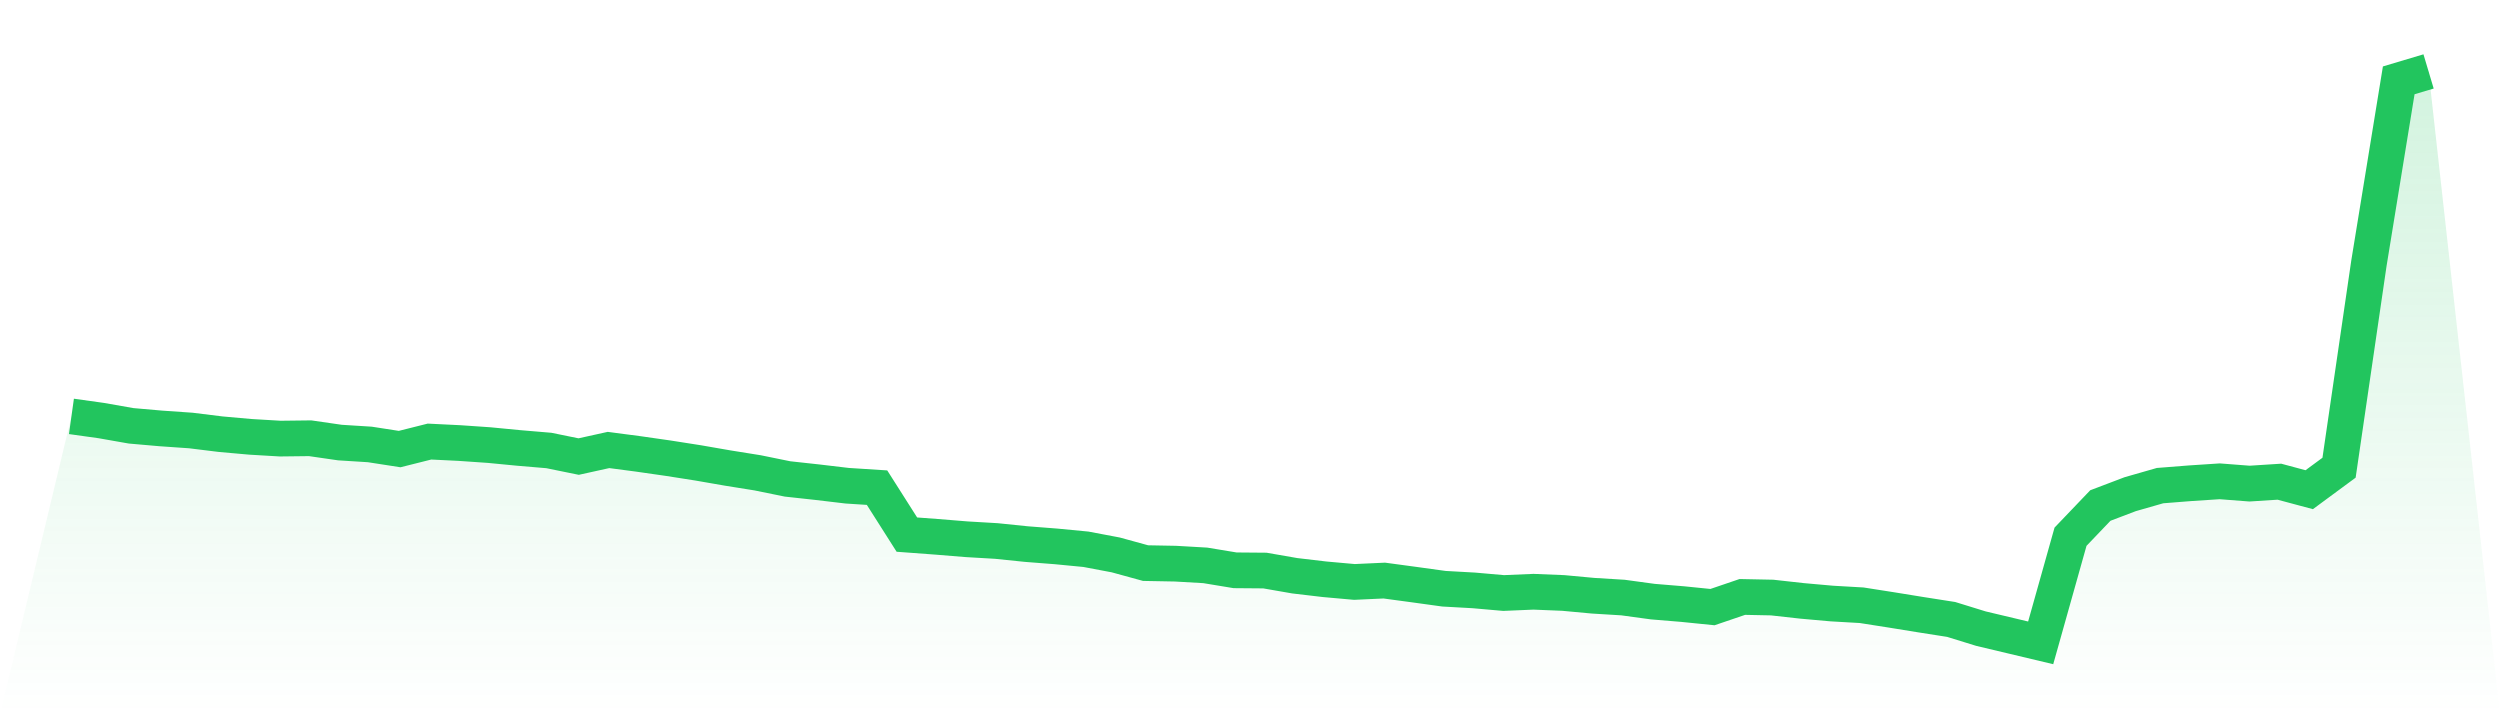 <svg viewBox="0 0 140 40" xmlns="http://www.w3.org/2000/svg">
<defs>
<linearGradient id="gradient" x1="0" x2="0" y1="0" y2="1">
<stop offset="0%" stop-color="#22c55e" stop-opacity="0.2"/>
<stop offset="100%" stop-color="#22c55e" stop-opacity="0"/>
</linearGradient>
</defs>
<path d="M4,23.318 L4,23.318 L5.671,23.552 L7.342,23.846 L9.013,23.992 L10.684,24.108 L12.354,24.314 L14.025,24.463 L15.696,24.562 L17.367,24.542 L19.038,24.784 L20.709,24.889 L22.38,25.148 L24.051,24.728 L25.722,24.81 L27.392,24.925 L29.063,25.086 L30.734,25.227 L32.405,25.568 L34.076,25.199 L35.747,25.419 L37.418,25.659 L39.089,25.921 L40.759,26.211 L42.43,26.479 L44.101,26.82 L45.772,27.003 L47.443,27.201 L49.114,27.308 L50.785,29.938 L52.456,30.062 L54.127,30.198 L55.797,30.296 L57.468,30.468 L59.139,30.598 L60.81,30.759 L62.481,31.075 L64.152,31.534 L65.823,31.565 L67.494,31.661 L69.165,31.937 L70.835,31.951 L72.506,32.242 L74.177,32.439 L75.848,32.589 L77.519,32.512 L79.19,32.738 L80.861,32.969 L82.532,33.062 L84.203,33.209 L85.873,33.138 L87.544,33.206 L89.215,33.361 L90.886,33.463 L92.557,33.691 L94.228,33.829 L95.899,33.998 L97.57,33.429 L99.24,33.463 L100.911,33.649 L102.582,33.798 L104.253,33.894 L105.924,34.156 L107.595,34.427 L109.266,34.689 L110.937,35.205 L112.608,35.602 L114.278,36 L115.949,30.057 L117.62,28.309 L119.291,27.674 L120.962,27.195 L122.633,27.063 L124.304,26.953 L125.975,27.082 L127.646,26.975 L129.316,27.423 L130.987,26.191 L132.658,14.75 L134.329,4.499 L136,4 L140,40 L0,40 z" fill="url(#gradient)"/>
<path d="M4,23.318 L4,23.318 L5.671,23.552 L7.342,23.846 L9.013,23.992 L10.684,24.108 L12.354,24.314 L14.025,24.463 L15.696,24.562 L17.367,24.542 L19.038,24.784 L20.709,24.889 L22.38,25.148 L24.051,24.728 L25.722,24.81 L27.392,24.925 L29.063,25.086 L30.734,25.227 L32.405,25.568 L34.076,25.199 L35.747,25.419 L37.418,25.659 L39.089,25.921 L40.759,26.211 L42.43,26.479 L44.101,26.82 L45.772,27.003 L47.443,27.201 L49.114,27.308 L50.785,29.938 L52.456,30.062 L54.127,30.198 L55.797,30.296 L57.468,30.468 L59.139,30.598 L60.81,30.759 L62.481,31.075 L64.152,31.534 L65.823,31.565 L67.494,31.661 L69.165,31.937 L70.835,31.951 L72.506,32.242 L74.177,32.439 L75.848,32.589 L77.519,32.512 L79.19,32.738 L80.861,32.969 L82.532,33.062 L84.203,33.209 L85.873,33.138 L87.544,33.206 L89.215,33.361 L90.886,33.463 L92.557,33.691 L94.228,33.829 L95.899,33.998 L97.57,33.429 L99.24,33.463 L100.911,33.649 L102.582,33.798 L104.253,33.894 L105.924,34.156 L107.595,34.427 L109.266,34.689 L110.937,35.205 L112.608,35.602 L114.278,36 L115.949,30.057 L117.62,28.309 L119.291,27.674 L120.962,27.195 L122.633,27.063 L124.304,26.953 L125.975,27.082 L127.646,26.975 L129.316,27.423 L130.987,26.191 L132.658,14.75 L134.329,4.499 L136,4" fill="none" stroke="#22c55e" stroke-width="2"/>
</svg>